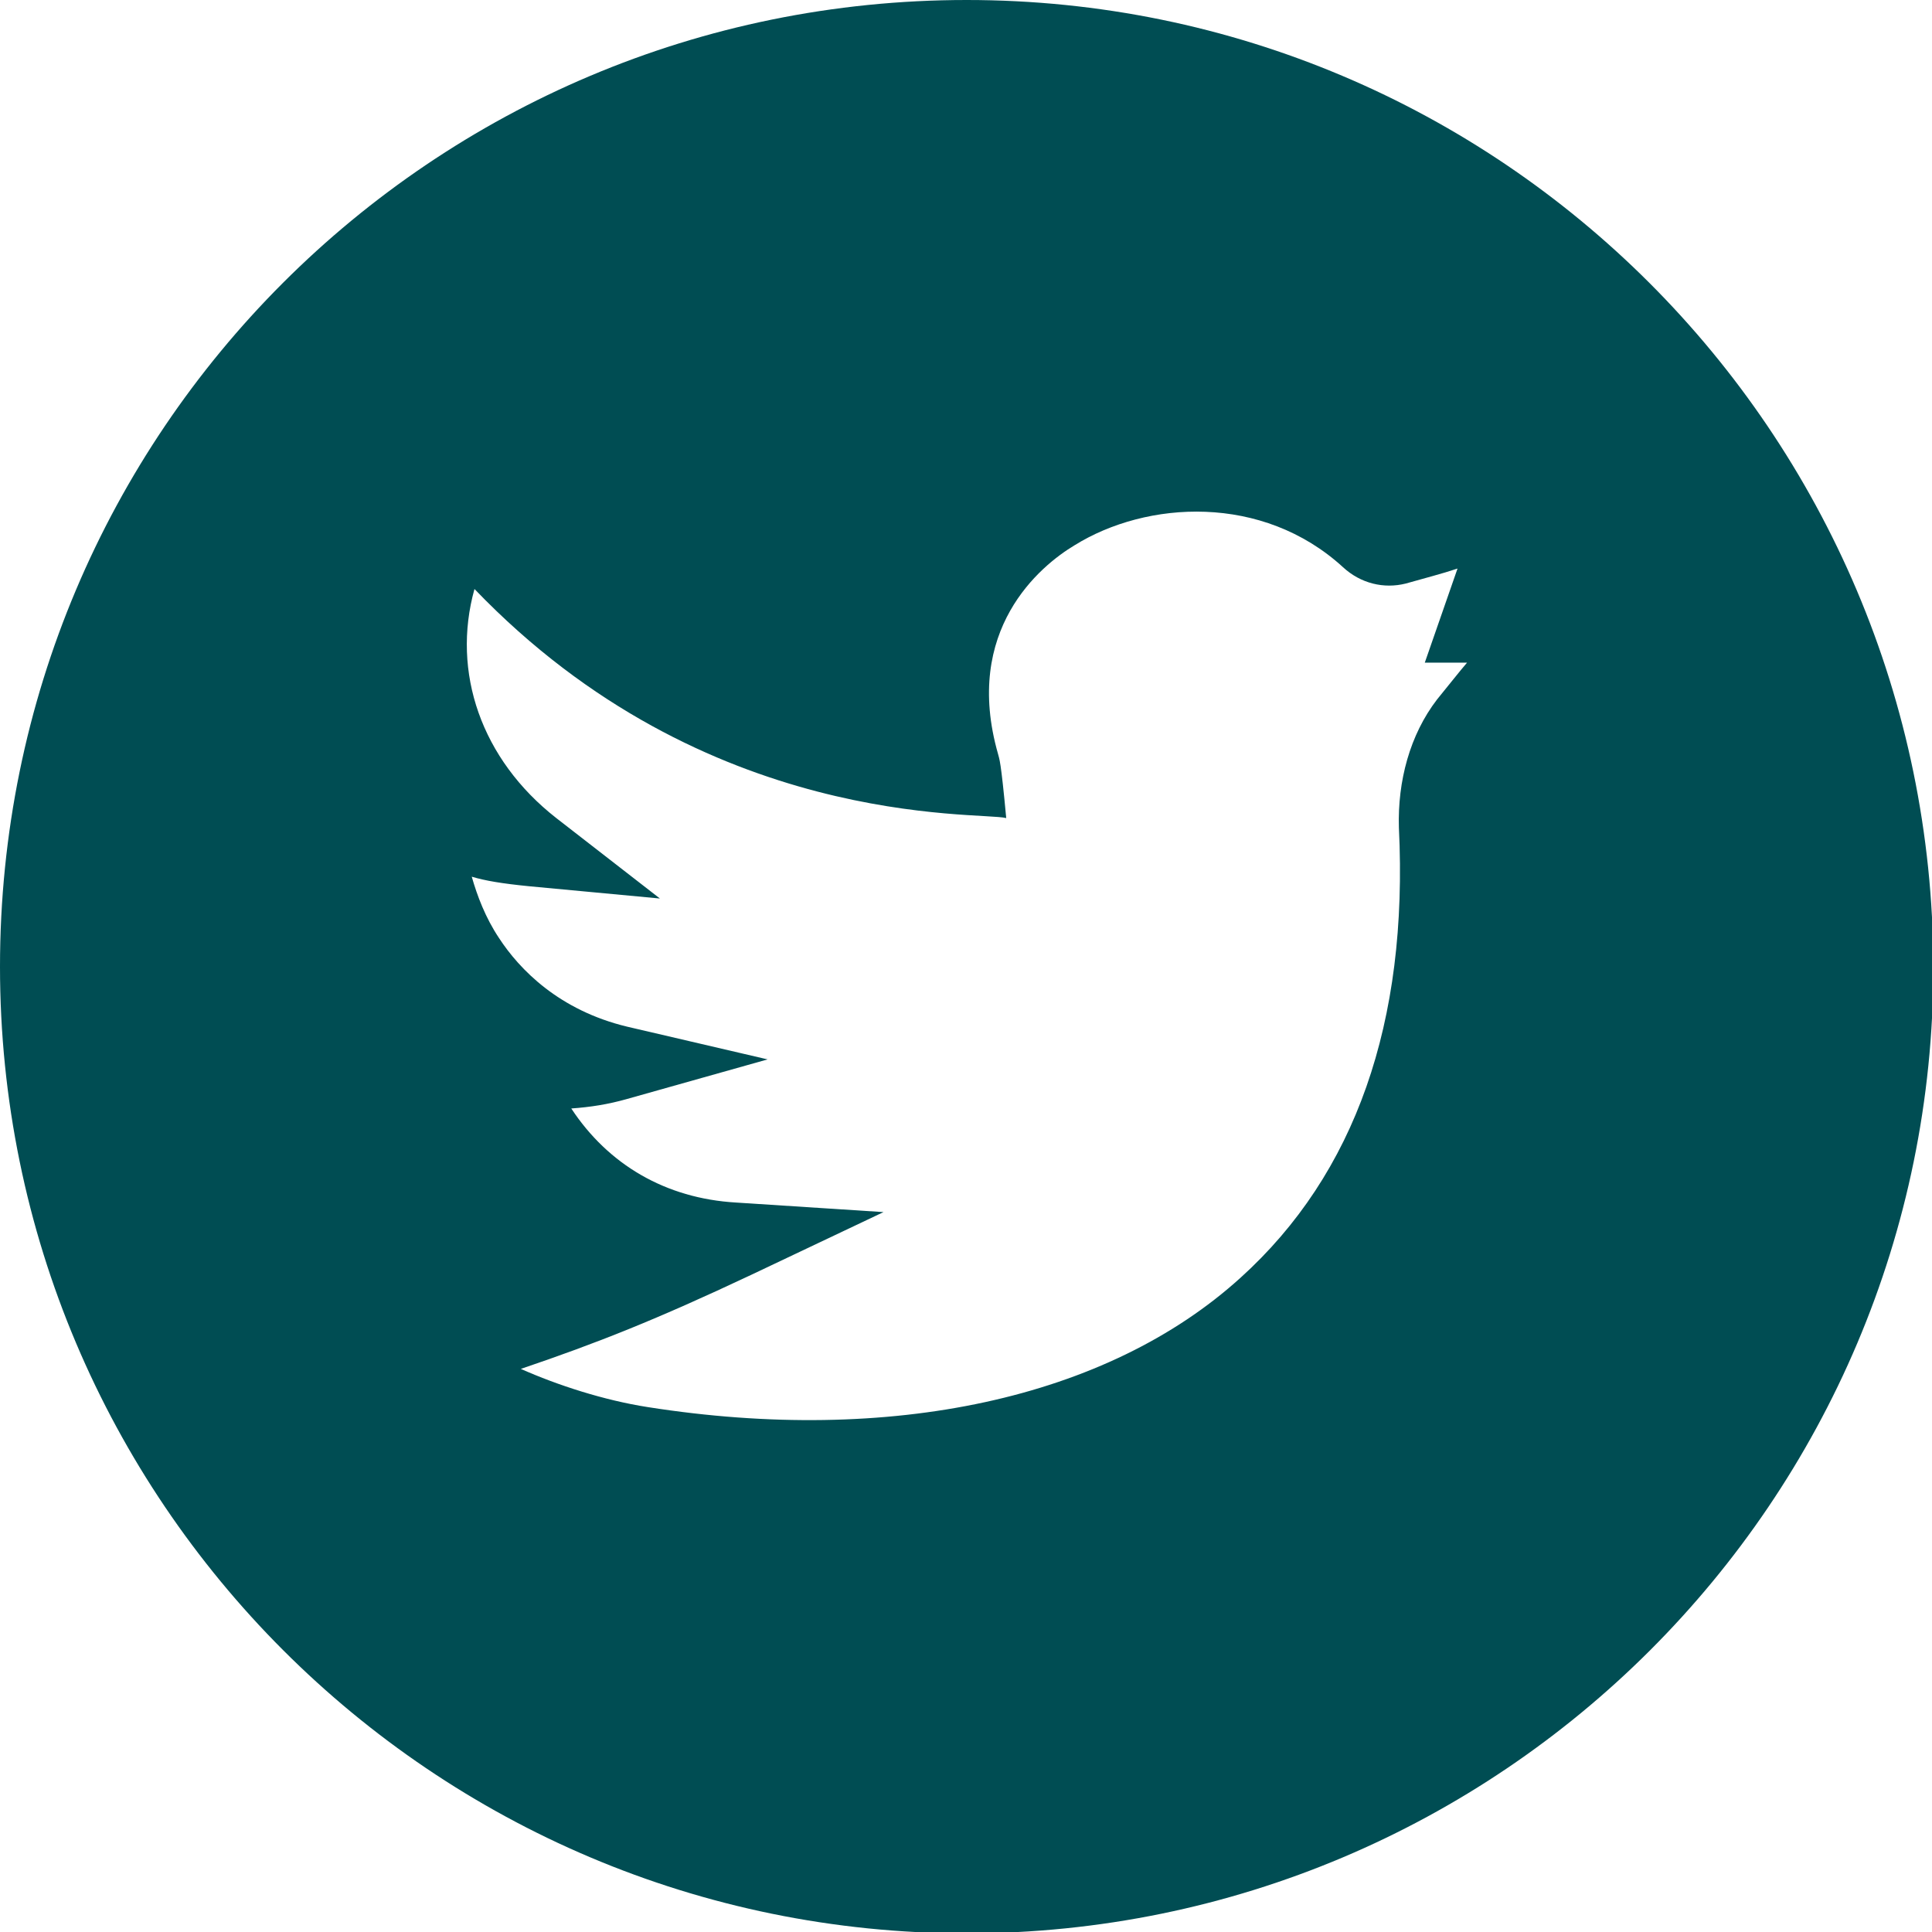 <?xml version="1.0" encoding="UTF-8" standalone="no"?>
<!-- Generator: Adobe Illustrator 21.1.0, SVG Export Plug-In . SVG Version: 6.00 Build 0)  -->

<svg
   xmlns:dc="http://purl.org/dc/elements/1.1/"
   xmlns:cc="http://creativecommons.org/ns#"
   xmlns:rdf="http://www.w3.org/1999/02/22-rdf-syntax-ns#"
   xmlns:svg="http://www.w3.org/2000/svg"
   xmlns="http://www.w3.org/2000/svg"
   xmlns:sodipodi="http://sodipodi.sourceforge.net/DTD/sodipodi-0.dtd"
   xmlns:inkscape="http://www.inkscape.org/namespaces/inkscape"
   version="1.1"
   id="Layer_1"
   x="0px"
   y="0px"
   viewBox="0 0 141.7 141.7"
   style="enable-background:new 0 0 141.7 141.7;"
   xml:space="preserve"
   sodipodi:docname="twitter.svg"
   inkscape:version="0.92.4 (5da689c313, 2019-01-14)"><defs
   id="defs11" /><sodipodi:namedview
   pagecolor="#ffffff"
   bordercolor="#666666"
   borderopacity="1"
   objecttolerance="10"
   gridtolerance="10"
   guidetolerance="10"
   inkscape:pageopacity="0"
   inkscape:pageshadow="2"
   inkscape:window-width="1920"
   inkscape:window-height="1027"
   id="namedview9"
   showgrid="false"
   inkscape:pagecheckerboard="true"
   inkscape:zoom="1.6654905"
   inkscape:cx="-3.9027542"
   inkscape:cy="70.849998"
   inkscape:window-x="-8"
   inkscape:window-y="-8"
   inkscape:window-maximized="1"
   inkscape:current-layer="Layer_1" />
<style
   type="text/css"
   id="style2">
	.st0{fill:#FFFFFF;}
</style>
<g
   id="g6"
   style="fill:#004d53;fill-opacity:1">
	<path
   class="st0"
   d="M 70.9,0 C 31.7,0 0,31.7 0,70.9 c 0,39.1 31.7,70.9 70.9,70.9 39.1,0 70.9,-31.7 70.9,-70.9 C 141.7,31.7 110,0 70.9,0 Z m 34.5,51.3 c -2,2.6 -2.9,6 -2.8,9.4 0.7,14.3 -3.2,25.4 -11.6,33 -9.8,8.9 -25.7,12.3 -43.5,9.5 -3.2,-0.5 -6.6,-1.6 -9.3,-2.8 5.6,-1.9 9.9,-3.6 16.9,-6.9 L 64.8,88.9 54,88.2 C 48.8,87.9 44.6,85.4 41.9,81.3 43.3,81.2 44.6,81 46,80.6 L 56.3,77.7 46,75.3 c -5,-1.2 -7.9,-4.2 -9.4,-6.5 -1,-1.5 -1.6,-3.1 -2,-4.5 1,0.3 2.2,0.5 4.2,0.7 l 9.6,0.9 -7.6,-5.9 c -5.5,-4.3 -7.7,-10.7 -6,-16.8 17,17.7 37,16.3 39,16.8 -0.4,-4.3 -0.5,-4.3 -0.6,-4.7 -2.6,-9.1 3.1,-13.8 5.6,-15.3 5.3,-3.3 13.8,-3.8 19.7,1.6 1.3,1.2 3,1.6 4.6,1.2 1.4,-0.4 2.6,-0.7 3.8,-1.1 l -2.4,6.9 h 3.1 c -0.6,0.7 -1.3,1.6 -2.2,2.7 z"
   id="path4"
   inkscape:connector-curvature="0"
   style="fill:#004d53;fill-opacity:1" />
</g>
</svg>